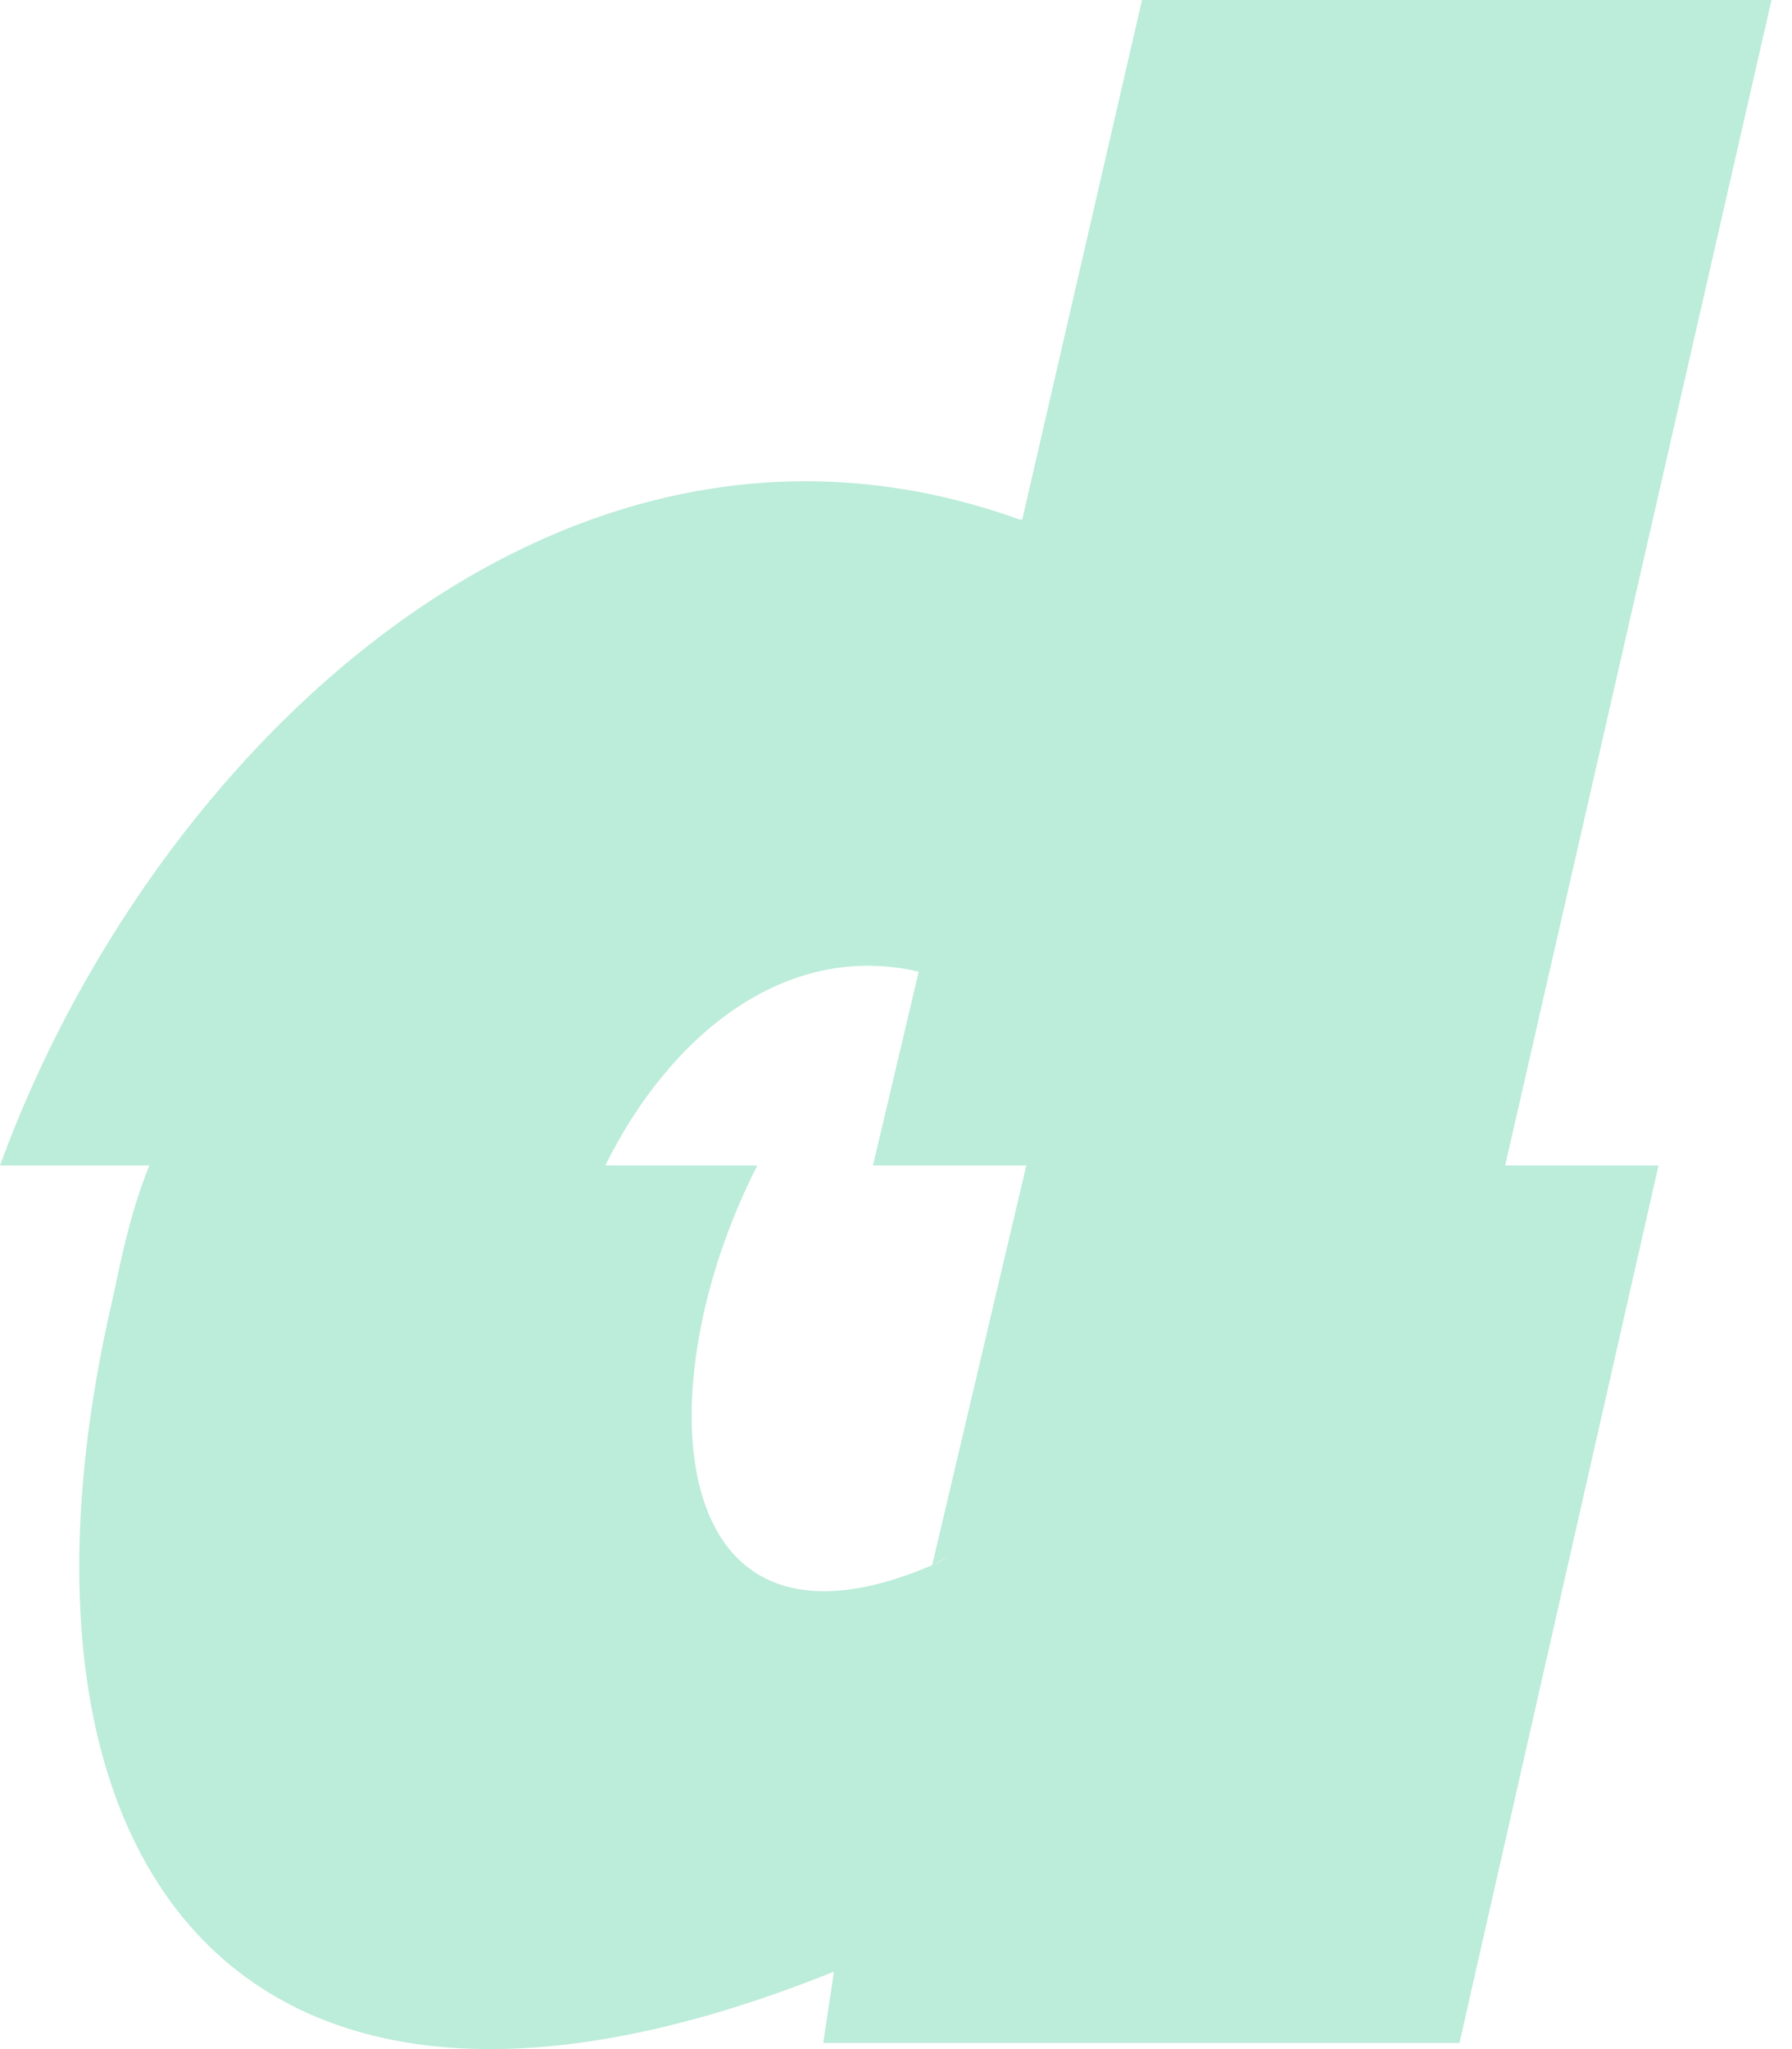 <svg width="28" height="32" viewBox="0 0 28 32" fill="none" xmlns="http://www.w3.org/2000/svg">
<path d="M25.914 18.201L22.804 31.904H12.863L13.031 30.79C3.531 34.615 -0.252 28.899 1.765 20.261C1.913 19.567 2.039 18.936 2.333 18.201H0C2.333 11.791 8.743 5.528 15.931 8.113H15.973L17.844 0H27.68L23.518 18.201H25.914ZM9.458 18.201H11.833C10.067 21.648 10.34 26.25 14.565 24.443L16.036 18.201H13.64L14.355 15.174C12.274 14.691 10.466 16.162 9.458 18.201ZM14.565 24.443C14.67 24.401 14.775 24.338 14.838 24.296C14.838 24.296 14.775 24.338 14.565 24.443Z" fill="#BCECDA"/>
</svg>
